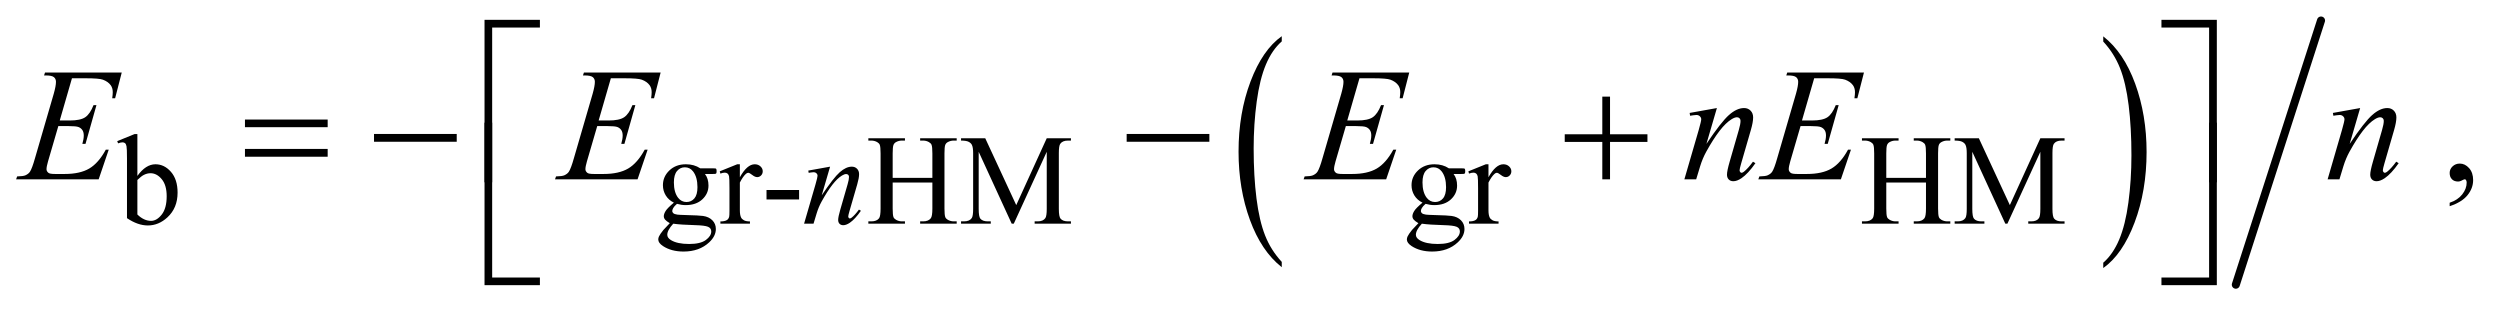 <?xml version="1.0" encoding="UTF-8"?>
<!DOCTYPE svg PUBLIC '-//W3C//DTD SVG 1.0//EN'
          'http://www.w3.org/TR/2001/REC-SVG-20010904/DTD/svg10.dtd'>
<svg stroke-dasharray="none" shape-rendering="auto" xmlns="http://www.w3.org/2000/svg" font-family="'Dialog'" text-rendering="auto" width="243" fill-opacity="1" color-interpolation="auto" color-rendering="auto" preserveAspectRatio="xMidYMid meet" font-size="12px" viewBox="0 0 243 30" fill="black" xmlns:xlink="http://www.w3.org/1999/xlink" stroke="black" image-rendering="auto" stroke-miterlimit="10" stroke-linecap="square" stroke-linejoin="miter" font-style="normal" stroke-width="1" height="30" stroke-dashoffset="0" font-weight="normal" stroke-opacity="1"
><!--Generated by the Batik Graphics2D SVG Generator--><defs id="genericDefs"
  /><g
  ><defs id="defs1"
    ><clipPath clipPathUnits="userSpaceOnUse" id="clipPath1"
      ><path d="M0.929 0.879 L154.995 0.879 L154.995 19.842 L0.929 19.842 L0.929 0.879 Z"
      /></clipPath
      ><clipPath clipPathUnits="userSpaceOnUse" id="clipPath2"
      ><path d="M29.761 28.081 L29.761 633.919 L4967.801 633.919 L4967.801 28.081 Z"
      /></clipPath
    ></defs
    ><g transform="scale(1.576,1.576) translate(-0.929,-0.879) matrix(0.031,0,0,0.031,0,0)"
    ><path d="M2580.062 549.391 L2580.062 559.984 Q2539.406 527.938 2516.742 465.922 Q2494.078 403.906 2494.078 330.172 Q2494.078 253.484 2517.914 190.484 Q2541.75 127.484 2580.062 100.359 L2580.062 110.719 Q2560.906 127.484 2548.602 156.578 Q2536.297 185.672 2530.219 230.43 Q2524.141 275.188 2524.141 323.766 Q2524.141 378.75 2529.75 423.133 Q2535.359 467.516 2546.883 496.742 Q2558.406 525.969 2580.062 549.391 Z" stroke="none" clip-path="url(#clipPath2)"
    /></g
    ><g transform="matrix(0.049,0,0,0.049,-1.463,-1.385)"
    ><path d="M4202.016 110.719 L4202.016 100.359 Q4242.656 132.172 4265.32 194.188 Q4287.984 256.203 4287.984 329.922 Q4287.984 406.609 4264.156 469.734 Q4240.328 532.859 4202.016 559.984 L4202.016 549.391 Q4221.328 532.625 4233.633 503.523 Q4245.938 474.422 4251.93 429.789 Q4257.922 385.156 4257.922 336.344 Q4257.922 281.594 4252.398 237.086 Q4246.875 192.578 4235.266 163.359 Q4223.656 134.141 4202.016 110.719 Z" stroke="none" clip-path="url(#clipPath2)"
    /></g
    ><g stroke-width="16" transform="matrix(0.049,0,0,0.049,-1.463,-1.385)" stroke-linejoin="round" stroke-linecap="round"
    ><line y2="593" fill="none" x1="4634" clip-path="url(#clipPath2)" x2="4465" y1="69"
    /></g
    ><g transform="matrix(0.049,0,0,0.049,-1.463,-1.385)"
    ><path d="M302.375 377.25 Q319 354.125 338.25 354.125 Q355.875 354.125 369 369.188 Q382.125 384.25 382.125 410.375 Q382.125 440.875 361.875 459.5 Q344.5 475.5 323.125 475.5 Q313.125 475.5 302.812 471.875 Q292.5 468.25 281.75 461 L281.75 342.375 Q281.75 322.875 280.812 318.375 Q279.875 313.875 277.875 312.25 Q275.875 310.625 272.875 310.625 Q269.375 310.625 264.125 312.625 L262.375 308.25 L296.75 294.25 L302.375 294.25 L302.375 377.25 ZM302.375 385.25 L302.375 453.75 Q308.75 460 315.562 463.188 Q322.375 466.375 329.5 466.375 Q340.875 466.375 350.688 453.875 Q360.5 441.375 360.5 417.5 Q360.5 395.5 350.688 383.688 Q340.875 371.875 328.375 371.875 Q321.75 371.875 315.125 375.25 Q310.125 377.75 302.375 385.25 ZM1366.625 430.25 Q1356.125 425.125 1350.5 415.938 Q1344.875 406.75 1344.875 395.625 Q1344.875 378.625 1357.688 366.375 Q1370.5 354.125 1390.5 354.125 Q1406.875 354.125 1418.875 362.125 L1443.125 362.125 Q1448.5 362.125 1449.375 362.438 Q1450.25 362.75 1450.625 363.5 Q1451.375 364.625 1451.375 367.5 Q1451.375 370.75 1450.75 372 Q1450.375 372.625 1449.438 373 Q1448.5 373.375 1443.125 373.375 L1428.25 373.375 Q1435.25 382.375 1435.25 396.375 Q1435.25 412.375 1423 423.75 Q1410.75 435.125 1390.125 435.125 Q1381.625 435.125 1372.75 432.625 Q1367.25 437.375 1365.312 440.938 Q1363.375 444.5 1363.375 447 Q1363.375 449.125 1365.438 451.125 Q1367.5 453.125 1373.5 454 Q1377 454.5 1391 454.875 Q1416.75 455.5 1424.375 456.625 Q1436 458.25 1442.938 465.25 Q1449.875 472.25 1449.875 482.5 Q1449.875 496.625 1436.625 509 Q1417.125 527.25 1385.75 527.25 Q1361.625 527.25 1345 516.375 Q1335.625 510.125 1335.625 503.375 Q1335.625 500.375 1337 497.375 Q1339.125 492.75 1345.75 484.5 Q1346.625 483.375 1358.5 471 Q1352 467.125 1349.312 464.062 Q1346.625 461 1346.625 457.125 Q1346.625 452.75 1350.188 446.875 Q1353.75 441 1366.625 430.25 ZM1388.375 360.125 Q1379.125 360.125 1372.875 367.5 Q1366.625 374.875 1366.625 390.125 Q1366.625 409.875 1375.125 420.75 Q1381.625 429 1391.625 429 Q1401.125 429 1407.25 421.875 Q1413.375 414.75 1413.375 399.5 Q1413.375 379.625 1404.75 368.375 Q1398.375 360.125 1388.375 360.125 ZM1365.375 472 Q1359.5 478.375 1356.5 483.875 Q1353.5 489.375 1353.5 494 Q1353.5 500 1360.75 504.5 Q1373.25 512.25 1396.875 512.25 Q1419.375 512.25 1430.062 504.312 Q1440.75 496.375 1440.75 487.375 Q1440.75 480.875 1434.375 478.125 Q1427.875 475.375 1408.625 474.875 Q1380.5 474.125 1365.375 472 ZM1497.5 354.125 L1497.5 379.875 Q1511.875 354.125 1527 354.125 Q1533.875 354.125 1538.375 358.312 Q1542.875 362.5 1542.875 368 Q1542.875 372.875 1539.625 376.25 Q1536.375 379.625 1531.875 379.625 Q1527.5 379.625 1522.062 375.312 Q1516.625 371 1514 371 Q1511.75 371 1509.125 373.5 Q1503.5 378.625 1497.5 390.375 L1497.5 445.25 Q1497.5 454.75 1499.875 459.625 Q1501.5 463 1505.625 465.25 Q1509.75 467.5 1517.5 467.5 L1517.5 472 L1458.875 472 L1458.875 467.5 Q1467.625 467.5 1471.875 464.75 Q1475 462.75 1476.25 458.375 Q1476.875 456.25 1476.875 446.25 L1476.875 401.875 Q1476.875 381.875 1476.062 378.062 Q1475.25 374.25 1473.062 372.5 Q1470.875 370.75 1467.625 370.75 Q1463.75 370.75 1458.875 372.625 L1457.625 368.125 L1492.25 354.125 L1497.5 354.125 ZM1550.375 405.125 L1615 405.125 L1615 424 L1550.375 424 L1550.375 405.125 ZM1800.625 381.125 L1879.375 381.125 L1879.375 332.625 Q1879.375 319.625 1877.75 315.5 Q1876.5 312.375 1872.5 310.125 Q1867.125 307.125 1861.125 307.125 L1855.125 307.125 L1855.125 302.5 L1927.625 302.5 L1927.625 307.125 L1921.625 307.125 Q1915.625 307.125 1910.25 310 Q1906.25 312 1904.812 316.062 Q1903.375 320.125 1903.375 332.625 L1903.375 442 Q1903.375 454.875 1905 459 Q1906.25 462.125 1910.125 464.375 Q1915.625 467.375 1921.625 467.375 L1927.625 467.375 L1927.625 472 L1855.125 472 L1855.125 467.375 L1861.125 467.375 Q1871.5 467.375 1876.25 461.25 Q1879.375 457.25 1879.375 442 L1879.375 390.375 L1800.625 390.375 L1800.625 442 Q1800.625 454.875 1802.25 459 Q1803.5 462.125 1807.5 464.375 Q1812.875 467.375 1818.875 467.375 L1825 467.375 L1825 472 L1752.375 472 L1752.375 467.375 L1758.375 467.375 Q1768.875 467.375 1773.625 461.25 Q1776.625 457.25 1776.625 442 L1776.625 332.625 Q1776.625 319.625 1775 315.5 Q1773.75 312.375 1769.875 310.125 Q1764.375 307.125 1758.375 307.125 L1752.375 307.125 L1752.375 302.5 L1825 302.5 L1825 307.125 L1818.875 307.125 Q1812.875 307.125 1807.5 310 Q1803.625 312 1802.125 316.062 Q1800.625 320.125 1800.625 332.625 L1800.625 381.125 ZM2036.75 472 L1971.25 329.375 L1971.25 442.625 Q1971.25 458.25 1974.625 462.125 Q1979.25 467.375 1989.25 467.375 L1995.25 467.375 L1995.25 472 L1936.25 472 L1936.25 467.375 L1942.25 467.375 Q1953 467.375 1957.5 460.875 Q1960.25 456.875 1960.25 442.625 L1960.25 331.875 Q1960.25 320.625 1957.75 315.625 Q1956 312 1951.312 309.562 Q1946.625 307.125 1936.25 307.125 L1936.25 302.5 L1984.25 302.5 L2045.75 435.125 L2106.25 302.5 L2154.25 302.5 L2154.25 307.125 L2148.375 307.125 Q2137.5 307.125 2133 313.625 Q2130.25 317.625 2130.25 331.875 L2130.25 442.625 Q2130.25 458.25 2133.75 462.125 Q2138.375 467.375 2148.375 467.375 L2154.25 467.375 L2154.25 472 L2082.25 472 L2082.25 467.375 L2088.25 467.375 Q2099.125 467.375 2103.5 460.875 Q2106.25 456.875 2106.25 442.625 L2106.25 329.375 L2040.875 472 L2036.75 472 ZM2851.625 430.25 Q2841.125 425.125 2835.5 415.938 Q2829.875 406.75 2829.875 395.625 Q2829.875 378.625 2842.688 366.375 Q2855.5 354.125 2875.5 354.125 Q2891.875 354.125 2903.875 362.125 L2928.125 362.125 Q2933.5 362.125 2934.375 362.438 Q2935.25 362.75 2935.625 363.5 Q2936.375 364.625 2936.375 367.5 Q2936.375 370.75 2935.75 372 Q2935.375 372.625 2934.438 373 Q2933.5 373.375 2928.125 373.375 L2913.25 373.375 Q2920.25 382.375 2920.25 396.375 Q2920.25 412.375 2908 423.75 Q2895.75 435.125 2875.125 435.125 Q2866.625 435.125 2857.75 432.625 Q2852.25 437.375 2850.312 440.938 Q2848.375 444.5 2848.375 447 Q2848.375 449.125 2850.438 451.125 Q2852.5 453.125 2858.5 454 Q2862 454.5 2876 454.875 Q2901.75 455.5 2909.375 456.625 Q2921 458.25 2927.938 465.25 Q2934.875 472.25 2934.875 482.5 Q2934.875 496.625 2921.625 509 Q2902.125 527.25 2870.75 527.25 Q2846.625 527.25 2830 516.375 Q2820.625 510.125 2820.625 503.375 Q2820.625 500.375 2822 497.375 Q2824.125 492.75 2830.75 484.5 Q2831.625 483.375 2843.5 471 Q2837 467.125 2834.312 464.062 Q2831.625 461 2831.625 457.125 Q2831.625 452.75 2835.188 446.875 Q2838.75 441 2851.625 430.25 ZM2873.375 360.125 Q2864.125 360.125 2857.875 367.5 Q2851.625 374.875 2851.625 390.125 Q2851.625 409.875 2860.125 420.75 Q2866.625 429 2876.625 429 Q2886.125 429 2892.25 421.875 Q2898.375 414.75 2898.375 399.5 Q2898.375 379.625 2889.75 368.375 Q2883.375 360.125 2873.375 360.125 ZM2850.375 472 Q2844.5 478.375 2841.5 483.875 Q2838.5 489.375 2838.5 494 Q2838.5 500 2845.75 504.5 Q2858.25 512.25 2881.875 512.25 Q2904.375 512.25 2915.062 504.312 Q2925.75 496.375 2925.75 487.375 Q2925.75 480.875 2919.375 478.125 Q2912.875 475.375 2893.625 474.875 Q2865.5 474.125 2850.375 472 ZM2982.5 354.125 L2982.5 379.875 Q2996.875 354.125 3012 354.125 Q3018.875 354.125 3023.375 358.312 Q3027.875 362.5 3027.875 368 Q3027.875 372.875 3024.625 376.25 Q3021.375 379.625 3016.875 379.625 Q3012.5 379.625 3007.062 375.312 Q3001.625 371 2999 371 Q2996.75 371 2994.125 373.5 Q2988.5 378.625 2982.5 390.375 L2982.5 445.25 Q2982.5 454.75 2984.875 459.625 Q2986.5 463 2990.625 465.25 Q2994.75 467.5 3002.5 467.5 L3002.5 472 L2943.875 472 L2943.875 467.5 Q2952.625 467.5 2956.875 464.75 Q2960 462.75 2961.25 458.375 Q2961.875 456.25 2961.875 446.25 L2961.875 401.875 Q2961.875 381.875 2961.062 378.062 Q2960.25 374.25 2958.062 372.5 Q2955.875 370.75 2952.625 370.75 Q2948.75 370.75 2943.875 372.625 L2942.625 368.125 L2977.25 354.125 L2982.5 354.125 ZM3771.625 381.125 L3850.375 381.125 L3850.375 332.625 Q3850.375 319.625 3848.75 315.5 Q3847.5 312.375 3843.5 310.125 Q3838.125 307.125 3832.125 307.125 L3826.125 307.125 L3826.125 302.5 L3898.625 302.5 L3898.625 307.125 L3892.625 307.125 Q3886.625 307.125 3881.25 310 Q3877.25 312 3875.812 316.062 Q3874.375 320.125 3874.375 332.625 L3874.375 442 Q3874.375 454.875 3876 459 Q3877.25 462.125 3881.125 464.375 Q3886.625 467.375 3892.625 467.375 L3898.625 467.375 L3898.625 472 L3826.125 472 L3826.125 467.375 L3832.125 467.375 Q3842.5 467.375 3847.25 461.25 Q3850.375 457.25 3850.375 442 L3850.375 390.375 L3771.625 390.375 L3771.625 442 Q3771.625 454.875 3773.25 459 Q3774.5 462.125 3778.5 464.375 Q3783.875 467.375 3789.875 467.375 L3796 467.375 L3796 472 L3723.375 472 L3723.375 467.375 L3729.375 467.375 Q3739.875 467.375 3744.625 461.25 Q3747.625 457.25 3747.625 442 L3747.625 332.625 Q3747.625 319.625 3746 315.5 Q3744.75 312.375 3740.875 310.125 Q3735.375 307.125 3729.375 307.125 L3723.375 307.125 L3723.375 302.5 L3796 302.5 L3796 307.125 L3789.875 307.125 Q3783.875 307.125 3778.5 310 Q3774.625 312 3773.125 316.062 Q3771.625 320.125 3771.625 332.625 L3771.625 381.125 ZM4007.75 472 L3942.25 329.375 L3942.25 442.625 Q3942.25 458.25 3945.625 462.125 Q3950.25 467.375 3960.25 467.375 L3966.25 467.375 L3966.25 472 L3907.25 472 L3907.25 467.375 L3913.25 467.375 Q3924 467.375 3928.5 460.875 Q3931.25 456.875 3931.25 442.625 L3931.25 331.875 Q3931.25 320.625 3928.75 315.625 Q3927 312 3922.312 309.562 Q3917.625 307.125 3907.25 307.125 L3907.25 302.5 L3955.25 302.5 L4016.75 435.125 L4077.25 302.5 L4125.25 302.5 L4125.25 307.125 L4119.375 307.125 Q4108.5 307.125 4104 313.625 Q4101.25 317.625 4101.25 331.875 L4101.25 442.625 Q4101.25 458.25 4104.75 462.125 Q4109.375 467.375 4119.375 467.375 L4125.25 467.375 L4125.25 472 L4053.25 472 L4053.25 467.375 L4059.25 467.375 Q4070.125 467.375 4074.5 460.875 Q4077.25 456.875 4077.25 442.625 L4077.25 329.375 L4011.875 472 L4007.75 472 Z" stroke="none" clip-path="url(#clipPath2)"
    /></g
    ><g transform="matrix(0.049,0,0,0.049,-1.463,-1.385)"
    ><path d="M4889.188 437.281 L4889.188 430.406 Q4905.281 425.094 4914.109 413.922 Q4922.938 402.75 4922.938 390.25 Q4922.938 387.281 4921.531 385.25 Q4920.438 383.844 4919.344 383.844 Q4917.625 383.844 4911.844 386.969 Q4909.031 388.375 4905.906 388.375 Q4898.25 388.375 4893.719 383.844 Q4889.188 379.312 4889.188 371.344 Q4889.188 363.688 4895.047 358.219 Q4900.906 352.75 4909.344 352.75 Q4919.656 352.75 4927.703 361.734 Q4935.75 370.719 4935.75 385.562 Q4935.75 401.656 4924.578 415.484 Q4913.406 429.312 4889.188 437.281 Z" stroke="none" clip-path="url(#clipPath2)"
    /></g
    ><g transform="matrix(0.049,0,0,0.049,-1.463,-1.385)"
    ><path d="M1676.5 358.875 L1659.875 415.75 Q1683.25 380.875 1695.688 369.875 Q1708.125 358.875 1719.625 358.875 Q1725.875 358.875 1729.938 363 Q1734 367.125 1734 373.75 Q1734 381.25 1730.375 393.75 L1715.125 446.375 Q1712.5 455.5 1712.5 457.5 Q1712.5 459.25 1713.5 460.438 Q1714.5 461.625 1715.625 461.625 Q1717.125 461.625 1719.25 460 Q1725.875 454.75 1733.75 444 L1737.625 446.375 Q1726 463 1715.625 470.125 Q1708.375 475 1702.625 475 Q1698 475 1695.25 472.188 Q1692.5 469.375 1692.5 464.625 Q1692.5 458.625 1696.75 444 L1711.25 393.75 Q1714 384.375 1714 379.125 Q1714 376.625 1712.375 375.062 Q1710.75 373.5 1708.375 373.5 Q1704.875 373.5 1700 376.5 Q1690.75 382.125 1680.75 395.062 Q1670.75 408 1659.625 428.125 Q1653.75 438.75 1649.875 451.375 L1643.625 472 L1624.875 472 L1647.625 393.75 Q1651.625 379.625 1651.625 376.75 Q1651.625 374 1649.438 371.938 Q1647.25 369.875 1644 369.875 Q1642.5 369.875 1638.75 370.375 L1634 371.125 L1633.25 366.625 L1676.5 358.875 Z" stroke="none" clip-path="url(#clipPath2)"
    /></g
    ><g transform="matrix(0.049,0,0,0.049,-1.463,-1.385)"
    ><path d="M172.594 183.531 L148.375 267.281 L168.219 267.281 Q189.469 267.281 199 260.797 Q208.531 254.312 215.406 236.812 L221.188 236.812 L199.469 313.688 L193.219 313.688 Q196.031 304 196.031 297.125 Q196.031 290.406 193.297 286.344 Q190.562 282.281 185.797 280.328 Q181.031 278.375 165.719 278.375 L145.562 278.375 L125.094 348.531 Q122.125 358.688 122.125 364 Q122.125 368.062 126.031 371.188 Q128.688 373.375 139.312 373.375 L158.062 373.375 Q188.531 373.375 206.891 362.594 Q225.25 351.812 239.781 325.094 L245.562 325.094 L225.562 384 L61.812 384 L63.844 378.219 Q76.031 377.906 80.25 376.031 Q86.5 373.219 89.312 368.844 Q93.531 362.438 99.312 341.969 L136.5 214.156 Q140.875 198.688 140.875 190.562 Q140.875 184.625 136.734 181.266 Q132.594 177.906 120.562 177.906 L117.281 177.906 L119.156 172.125 L271.344 172.125 L258.219 223.219 L252.438 223.219 Q253.531 216.031 253.531 211.188 Q253.531 202.906 249.469 197.281 Q244.156 190.094 234 186.344 Q226.5 183.531 199.469 183.531 L172.594 183.531 ZM1241.594 183.531 L1217.375 267.281 L1237.219 267.281 Q1258.469 267.281 1268 260.797 Q1277.531 254.312 1284.406 236.812 L1290.188 236.812 L1268.469 313.688 L1262.219 313.688 Q1265.031 304 1265.031 297.125 Q1265.031 290.406 1262.297 286.344 Q1259.562 282.281 1254.797 280.328 Q1250.031 278.375 1234.719 278.375 L1214.562 278.375 L1194.094 348.531 Q1191.125 358.688 1191.125 364 Q1191.125 368.062 1195.031 371.188 Q1197.688 373.375 1208.312 373.375 L1227.062 373.375 Q1257.531 373.375 1275.891 362.594 Q1294.25 351.812 1308.781 325.094 L1314.562 325.094 L1294.562 384 L1130.812 384 L1132.844 378.219 Q1145.031 377.906 1149.25 376.031 Q1155.5 373.219 1158.312 368.844 Q1162.531 362.438 1168.312 341.969 L1205.5 214.156 Q1209.875 198.688 1209.875 190.562 Q1209.875 184.625 1205.734 181.266 Q1201.594 177.906 1189.562 177.906 L1186.281 177.906 L1188.156 172.125 L1340.344 172.125 L1327.219 223.219 L1321.438 223.219 Q1322.531 216.031 1322.531 211.188 Q1322.531 202.906 1318.469 197.281 Q1313.156 190.094 1303 186.344 Q1295.5 183.531 1268.469 183.531 L1241.594 183.531 ZM2726.594 183.531 L2702.375 267.281 L2722.219 267.281 Q2743.469 267.281 2753 260.797 Q2762.531 254.312 2769.406 236.812 L2775.188 236.812 L2753.469 313.688 L2747.219 313.688 Q2750.031 304 2750.031 297.125 Q2750.031 290.406 2747.297 286.344 Q2744.562 282.281 2739.797 280.328 Q2735.031 278.375 2719.719 278.375 L2699.562 278.375 L2679.094 348.531 Q2676.125 358.688 2676.125 364 Q2676.125 368.062 2680.031 371.188 Q2682.688 373.375 2693.312 373.375 L2712.062 373.375 Q2742.531 373.375 2760.891 362.594 Q2779.25 351.812 2793.781 325.094 L2799.562 325.094 L2779.562 384 L2615.812 384 L2617.844 378.219 Q2630.031 377.906 2634.25 376.031 Q2640.5 373.219 2643.312 368.844 Q2647.531 362.438 2653.312 341.969 L2690.5 214.156 Q2694.875 198.688 2694.875 190.562 Q2694.875 184.625 2690.734 181.266 Q2686.594 177.906 2674.562 177.906 L2671.281 177.906 L2673.156 172.125 L2825.344 172.125 L2812.219 223.219 L2806.438 223.219 Q2807.531 216.031 2807.531 211.188 Q2807.531 202.906 2803.469 197.281 Q2798.156 190.094 2788 186.344 Q2780.5 183.531 2753.469 183.531 L2726.594 183.531 ZM3435.625 242.594 L3414.844 313.688 Q3444.062 270.094 3459.609 256.344 Q3475.156 242.594 3489.531 242.594 Q3497.344 242.594 3502.422 247.75 Q3507.5 252.906 3507.5 261.188 Q3507.5 270.562 3502.969 286.188 L3483.906 351.969 Q3480.625 363.375 3480.625 365.875 Q3480.625 368.062 3481.875 369.547 Q3483.125 371.031 3484.531 371.031 Q3486.406 371.031 3489.062 369 Q3497.344 362.438 3507.188 349 L3512.031 351.969 Q3497.5 372.75 3484.531 381.656 Q3475.469 387.75 3468.281 387.75 Q3462.5 387.75 3459.062 384.234 Q3455.625 380.719 3455.625 374.781 Q3455.625 367.281 3460.938 349 L3479.062 286.188 Q3482.5 274.469 3482.5 267.906 Q3482.5 264.781 3480.469 262.828 Q3478.438 260.875 3475.469 260.875 Q3471.094 260.875 3465 264.625 Q3453.438 271.656 3440.938 287.828 Q3428.438 304 3414.531 329.156 Q3407.188 342.438 3402.344 358.219 L3394.531 384 L3371.094 384 L3399.531 286.188 Q3404.531 268.531 3404.531 264.938 Q3404.531 261.5 3401.797 258.922 Q3399.062 256.344 3395 256.344 Q3393.125 256.344 3388.438 256.969 L3382.5 257.906 L3381.562 252.281 L3435.625 242.594 ZM3628.594 183.531 L3604.375 267.281 L3624.219 267.281 Q3645.469 267.281 3655 260.797 Q3664.531 254.312 3671.406 236.812 L3677.188 236.812 L3655.469 313.688 L3649.219 313.688 Q3652.031 304 3652.031 297.125 Q3652.031 290.406 3649.297 286.344 Q3646.562 282.281 3641.797 280.328 Q3637.031 278.375 3621.719 278.375 L3601.562 278.375 L3581.094 348.531 Q3578.125 358.688 3578.125 364 Q3578.125 368.062 3582.031 371.188 Q3584.688 373.375 3595.312 373.375 L3614.062 373.375 Q3644.531 373.375 3662.891 362.594 Q3681.25 351.812 3695.781 325.094 L3701.562 325.094 L3681.562 384 L3517.812 384 L3519.844 378.219 Q3532.031 377.906 3536.25 376.031 Q3542.5 373.219 3545.312 368.844 Q3549.531 362.438 3555.312 341.969 L3592.5 214.156 Q3596.875 198.688 3596.875 190.562 Q3596.875 184.625 3592.734 181.266 Q3588.594 177.906 3576.562 177.906 L3573.281 177.906 L3575.156 172.125 L3727.344 172.125 L3714.219 223.219 L3708.438 223.219 Q3709.531 216.031 3709.531 211.188 Q3709.531 202.906 3705.469 197.281 Q3700.156 190.094 3690 186.344 Q3682.5 183.531 3655.469 183.531 L3628.594 183.531 ZM4711.625 242.594 L4690.844 313.688 Q4720.062 270.094 4735.609 256.344 Q4751.156 242.594 4765.531 242.594 Q4773.344 242.594 4778.422 247.75 Q4783.5 252.906 4783.5 261.188 Q4783.5 270.562 4778.969 286.188 L4759.906 351.969 Q4756.625 363.375 4756.625 365.875 Q4756.625 368.062 4757.875 369.547 Q4759.125 371.031 4760.531 371.031 Q4762.406 371.031 4765.062 369 Q4773.344 362.438 4783.188 349 L4788.031 351.969 Q4773.5 372.75 4760.531 381.656 Q4751.469 387.75 4744.281 387.75 Q4738.5 387.75 4735.062 384.234 Q4731.625 380.719 4731.625 374.781 Q4731.625 367.281 4736.938 349 L4755.062 286.188 Q4758.5 274.469 4758.5 267.906 Q4758.5 264.781 4756.469 262.828 Q4754.438 260.875 4751.469 260.875 Q4747.094 260.875 4741 264.625 Q4729.438 271.656 4716.938 287.828 Q4704.438 304 4690.531 329.156 Q4683.188 342.438 4678.344 358.219 L4670.531 384 L4647.094 384 L4675.531 286.188 Q4680.531 268.531 4680.531 264.938 Q4680.531 261.5 4677.797 258.922 Q4675.062 256.344 4671 256.344 Q4669.125 256.344 4664.438 256.969 L4658.5 257.906 L4657.562 252.281 L4711.625 242.594 Z" stroke="none" clip-path="url(#clipPath2)"
    /></g
    ><g transform="matrix(0.049,0,0,0.049,-1.463,-1.385)"
    ><path d="M1006.156 389.938 L991 389.938 L991 67.594 L1100.844 67.594 L1100.844 82.906 L1006.156 82.906 L1006.156 389.938 ZM4317.469 67.594 L4427.312 67.594 L4427.312 389.938 L4412 389.938 L4412 82.906 L4317.469 82.906 L4317.469 67.594 Z" stroke="none" clip-path="url(#clipPath2)"
    /></g
    ><g transform="matrix(0.049,0,0,0.049,-1.463,-1.385)"
    ><path d="M515.781 265.406 L679.844 265.406 L679.844 280.562 L515.781 280.562 L515.781 265.406 ZM515.781 323.688 L679.844 323.688 L679.844 339.156 L515.781 339.156 L515.781 323.688 ZM771.781 294 L935.844 294 L935.844 309.469 L771.781 309.469 L771.781 294 ZM2264.781 294 L2428.844 294 L2428.844 309.469 L2264.781 309.469 L2264.781 294 ZM3208.312 219.938 L3223.625 219.938 L3223.625 294.625 L3297.844 294.625 L3297.844 309.781 L3223.625 309.781 L3223.625 384 L3208.312 384 L3208.312 309.781 L3133.781 309.781 L3133.781 294.625 L3208.312 294.625 L3208.312 219.938 Z" stroke="none" clip-path="url(#clipPath2)"
    /></g
    ><g transform="matrix(0.049,0,0,0.049,-1.463,-1.385)"
    ><path d="M1100.844 593.938 L991 593.938 L991 271.594 L1006.156 271.594 L1006.156 578.781 L1100.844 578.781 L1100.844 593.938 ZM4412 271.594 L4427.312 271.594 L4427.312 593.938 L4317.469 593.938 L4317.469 578.781 L4412 578.781 L4412 271.594 Z" stroke="none" clip-path="url(#clipPath2)"
    /></g
  ></g
></svg
>
